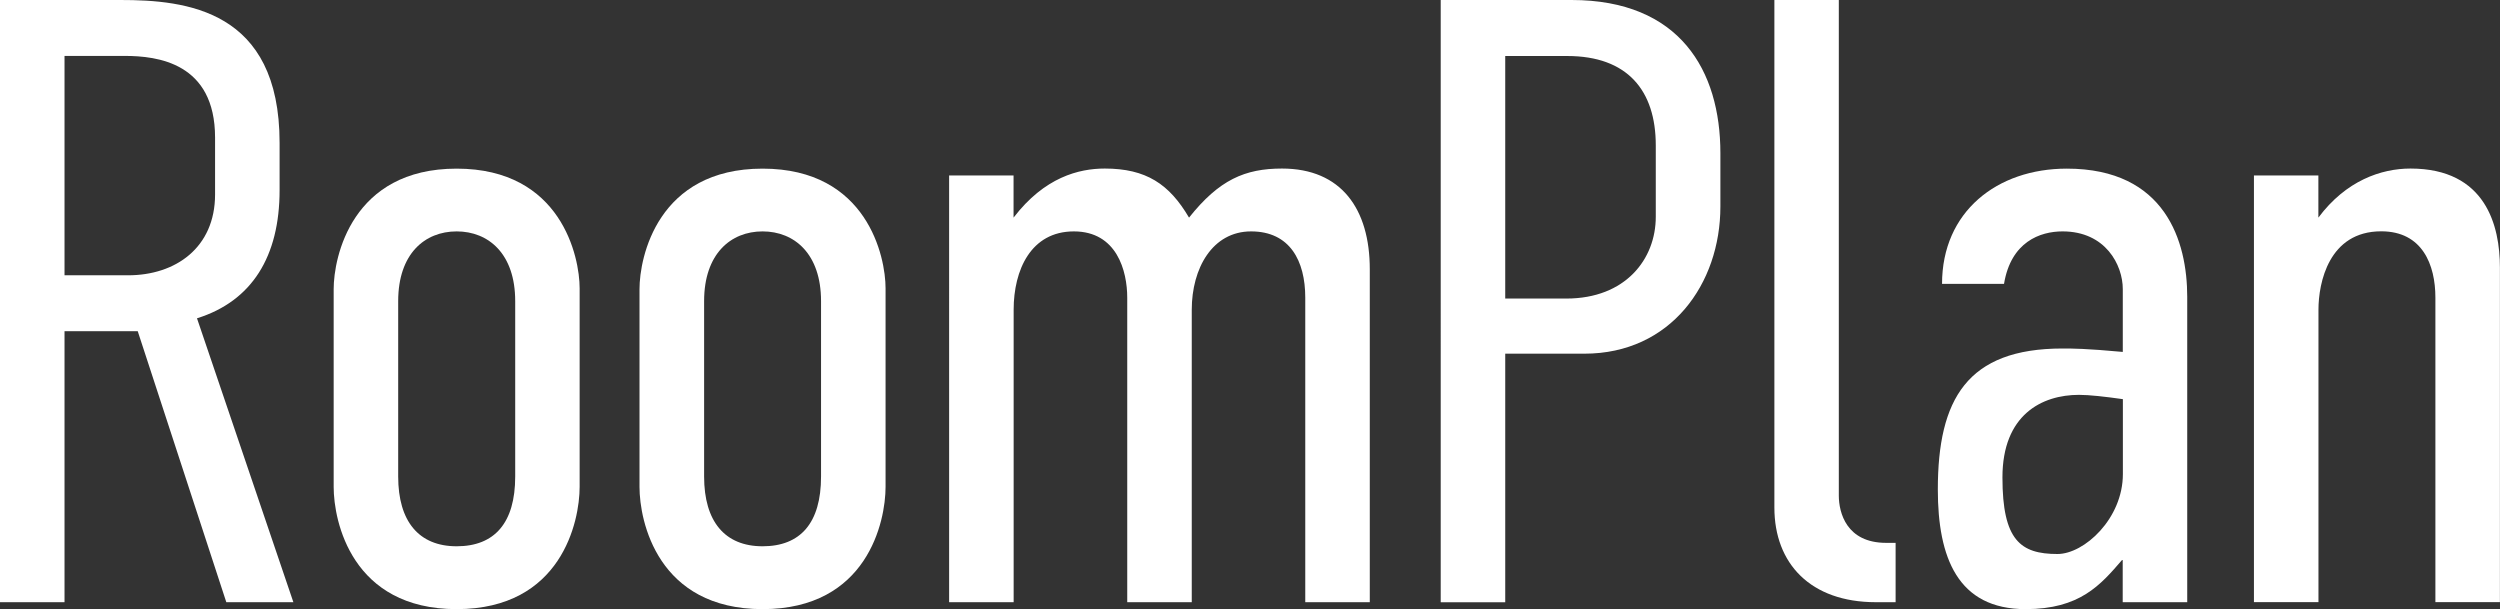 <?xml version="1.0" encoding="UTF-8"?>
<svg id="text" xmlns="http://www.w3.org/2000/svg" viewBox="0 0 284.79 69.39">
  <rect x="0" y="0" width="284.79" height="69.39" fill="#333333" stroke="none"/>
  <defs>
    <style>
      .cls-1 {
        fill: #fff;
      }
    </style>
  </defs>
  <path class="cls-1" d="M13.72,0c7.45,0,18.13,1.08,18.13,16.27v5.39c0,7.55-3.14,12.64-9.41,14.6l10.98,32.34h-7.64l-10.09-30.87H7.35v30.87H0V0h13.72ZM7.35,31.36h7.25c5.39,0,9.9-3.14,9.9-9.21v-6.47c0-8.53-6.57-9.31-10.29-9.31h-6.86v24.99Z"/>
  <path class="cls-1" d="M38.01,32.93c0-3.63,2.06-13.72,14.01-13.72s14.01,10.09,14.01,13.62v22.64c0,3.92-2.06,13.92-14.01,13.92s-14.01-10-14.01-13.92v-22.54ZM58.69,34.3c0-5.39-3.04-7.94-6.67-7.94s-6.66,2.55-6.66,7.94v19.99c0,5.1,2.35,7.94,6.66,7.94s6.67-2.65,6.67-7.94v-19.99Z"/>
  <path class="cls-1" d="M72.85,32.93c0-3.63,2.06-13.72,14.02-13.72s14.01,10.09,14.01,13.62v22.64c0,3.92-2.06,13.92-14.01,13.92s-14.02-10-14.02-13.92v-22.54ZM93.53,34.3c0-5.39-3.04-7.94-6.66-7.94s-6.66,2.55-6.66,7.94v19.99c0,5.1,2.35,7.94,6.66,7.94s6.66-2.65,6.66-7.94v-19.99Z"/>
  <path class="cls-1" d="M115.46,19.99v4.8c3.53-4.61,7.45-5.59,10.39-5.59,4.7,0,7.35,1.76,9.6,5.59,3.43-4.31,6.37-5.59,10.59-5.59,6.76,0,10,4.61,10,11.47v37.93h-7.35v-34.69c0-4.21-1.76-7.55-6.17-7.55s-6.76,4.21-6.76,8.92v33.32h-7.35v-34.69c0-3.04-1.18-7.55-6.08-7.55s-6.86,4.41-6.86,8.92v33.32h-7.35V19.99h7.35Z"/>
  <path class="cls-1" d="M164.12,0h14.9c12.35,0,16.96,8.04,16.96,17.45v6.08c0,8.82-5.68,16.76-15.49,16.76h-9.02v28.32h-7.35V0ZM171.47,34.01h6.96c6.76,0,10.19-4.51,10.19-9.31v-8.13c0-6.27-3.23-10.19-10.09-10.19h-7.06v27.64Z"/>
  <path class="cls-1" d="M209.47,0v56.45c0,1.96.88,5.39,5.39,5.39h1.08v6.76h-2.25c-7.45,0-11.56-4.41-11.56-10.78V0h7.35Z"/>
  <path class="cls-1" d="M241.83,63.8h-.1c-2.45,2.84-4.8,5.59-10.98,5.59-7.74,0-10-5.88-10-13.62,0-10.29,3.33-16.07,14.21-16.07,1.08,0,2.65,0,6.86.39v-7.16c0-2.74-1.96-6.57-6.86-6.57-2.55,0-5.88,1.18-6.67,5.98h-7.06c0-8.23,6.27-13.13,14.21-13.13,11.27,0,13.72,8.33,13.72,14.6v34.79h-7.35v-4.8ZM241.83,45.47c-2.06-.29-3.82-.49-5-.49-4.21,0-8.72,2.25-8.72,9.41s2.06,8.72,6.27,8.72c3.04,0,7.45-4.02,7.45-9.11v-8.53Z"/>
  <path class="cls-1" d="M256.75,19.99h7.35v4.8c3.14-4.21,7.15-5.59,10.49-5.59,8.62,0,10.19,6.57,10.19,11.27v38.12h-7.35v-34.69c0-3.72-1.47-7.55-6.17-7.55-5.98,0-7.15,5.88-7.15,8.92v33.32h-7.35V19.99Z"/>
</svg>